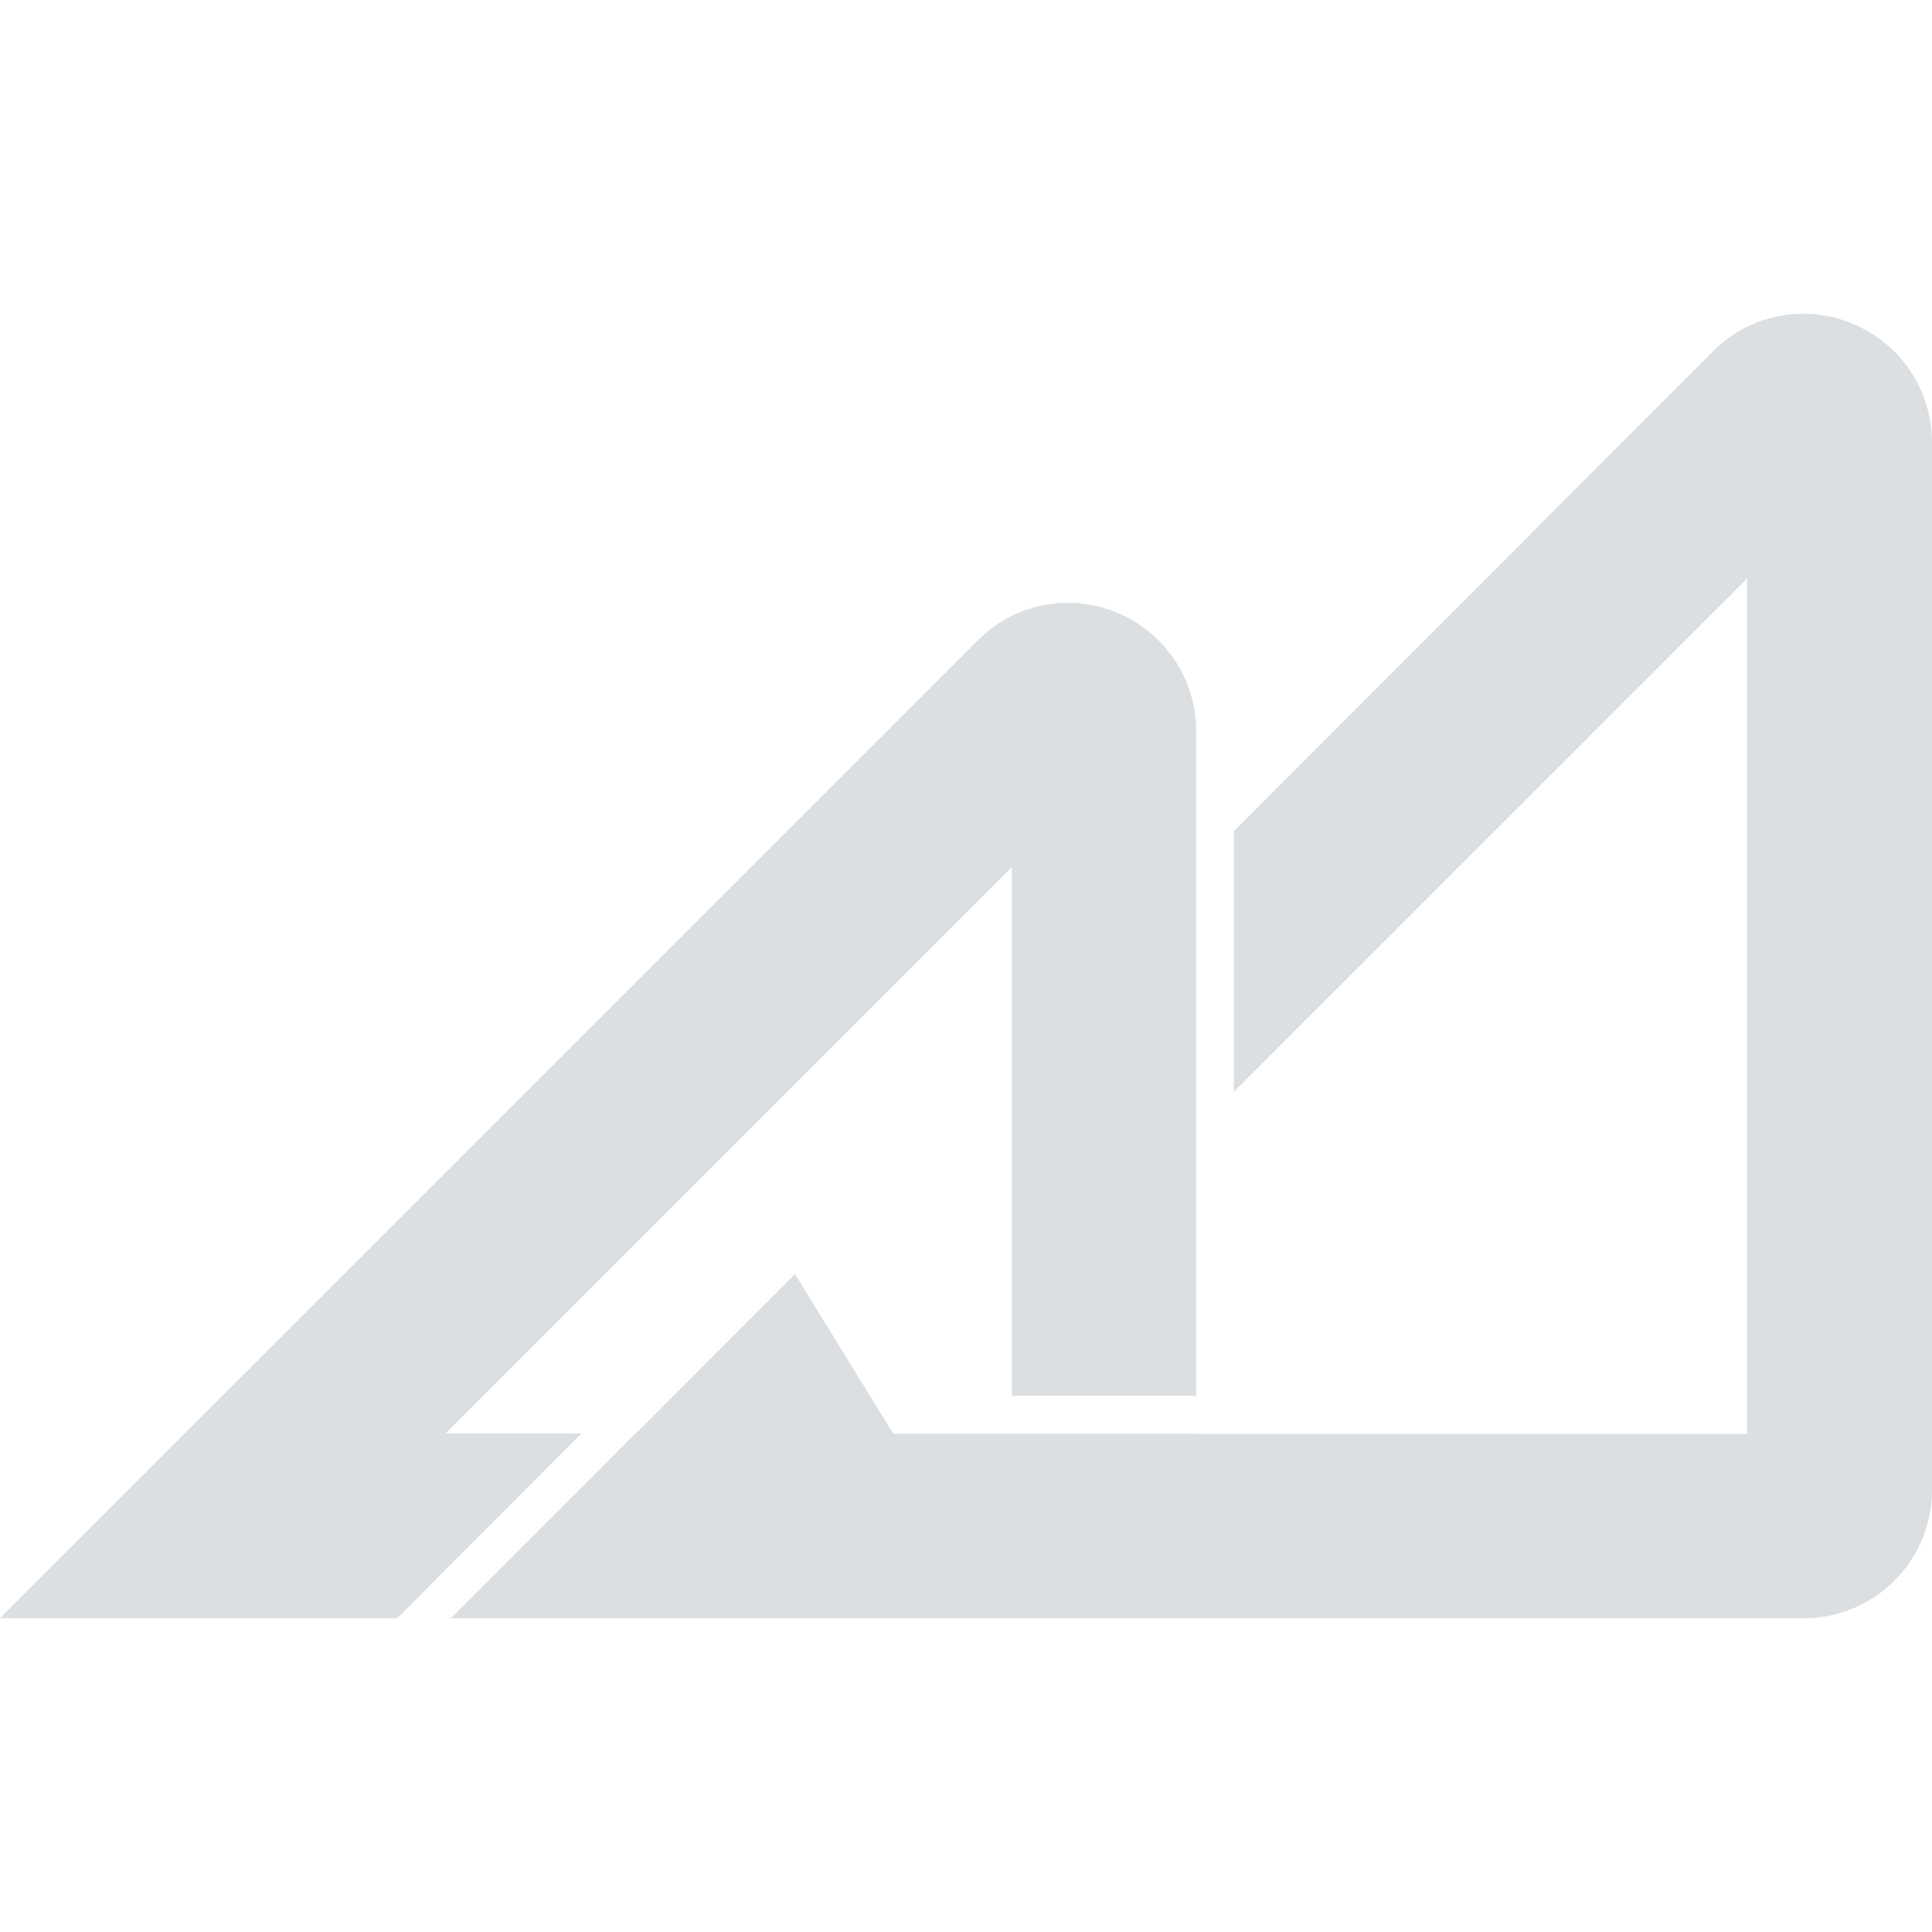 <?xml version="1.0" encoding="UTF-8"?>
<svg xmlns="http://www.w3.org/2000/svg" xmlns:xodm="http://www.corel.com/coreldraw/odm/2003" version="1.1" viewBox="0 0 2500 2500">
  <defs>
    <style>
      .cls-1 {
        fill: none;
      }

      .cls-2 {
        fill: #dcdfe1;
      }
    </style>
  </defs>
  <!-- Generator: Adobe Illustrator 28.6.0, SVG Export Plug-In . SVG Version: 1.2.0 Build 709)  -->
  <g>
    <g id="Layer_1">
      <g id="Layer_1-2" data-name="Layer_1">
        <g id="Layer_x5F_1">
          <rect class="cls-1" y="0" width="2500" height="2500"/>
          <g id="_1930642815024">
            <path class="cls-2" d="M2396.9,418.7c-61.8-25.8-133.3-11.8-180.4,36.1l-620,620.8v337.3l664.2-664.2v1106.8h-1104.6l-127.4-206.9-444.8,445.4h1750.4c91.3,0,165.7-74.4,165.7-165.7V571.2c-.7-67-40.5-126.7-103.1-152.5h0Z"/>
            <path class="cls-2" d="M752.6,1854.7h-176l732.7-732.7v684.1h238.6v-860.1c0-67-40.5-127.4-102.4-153.2s-133.3-11.8-180.4,36.1L0,2094h514l238.6-239.3Z"/>
            <path class="cls-2" d="M1299,1855.4h-477.2l-238.6,238.6h799.7c91.3,0,165.7-74.4,165.7-165.7v-72.9h-249.6,0Z"/>
          </g>
        </g>
      </g>
    </g>
  </g>
</svg>